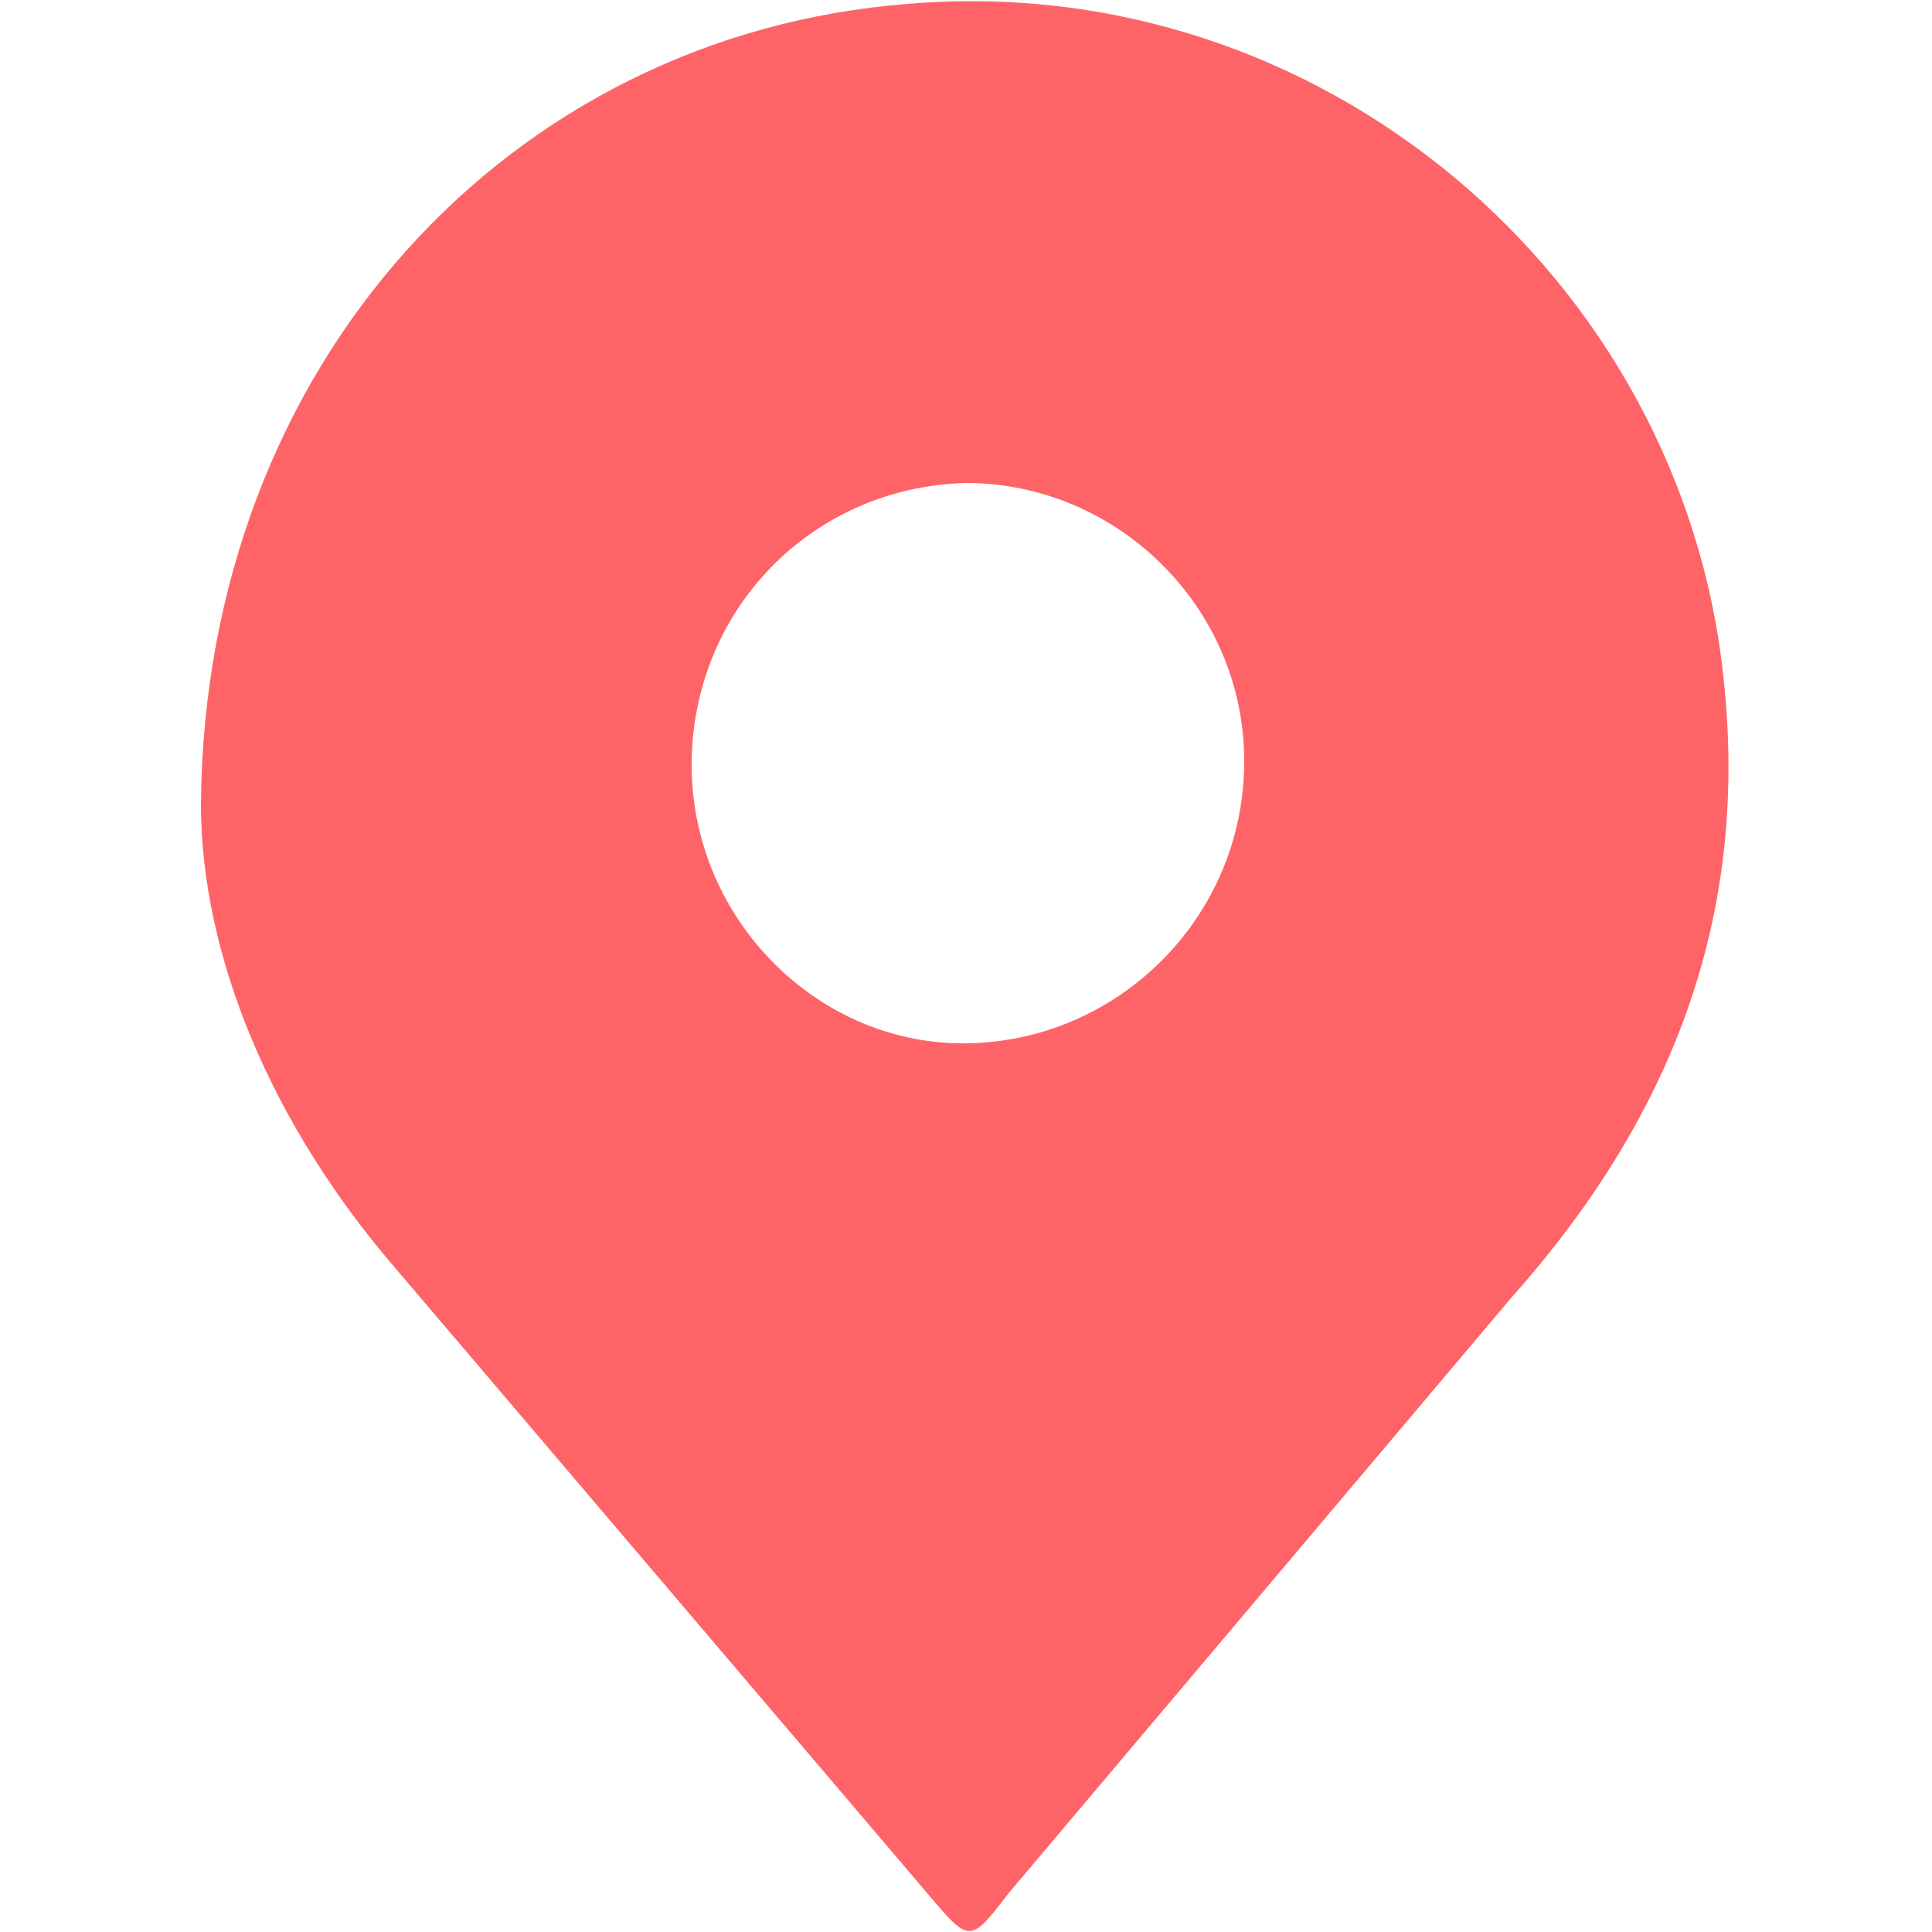 <?xml version="1.0" encoding="utf-8"?>
<!-- Generator: Adobe Illustrator 24.3.0, SVG Export Plug-In . SVG Version: 6.00 Build 0)  -->
<svg version="1.1" id="Layer_1" xmlns="http://www.w3.org/2000/svg" xmlns:xlink="http://www.w3.org/1999/xlink" x="0px" y="0px"
	 viewBox="0 0 50 50" style="enable-background:new 0 0 50 50;" xml:space="preserve">
<style type="text/css">
	.st0{fill:#FE6467;}
</style>
<path class="st0" d="M44.6,17.5C43.5,7.2,34.2-0.8,23.5,0.1C13.2,0.9,5.3,9.4,5.2,20.8c0,3.9,1.8,8.3,5.1,12.1
	c4.6,5.4,9.1,10.7,13.7,16.1c1.1,1.3,1.1,1.3,2.1,0c4.3-5.1,8.7-10.3,13-15.4C43.2,29,45.3,23.8,44.6,17.5z M25.1,27
	c-3.9,0.1-7.2-3.2-7.2-7.2c0-4,3.1-7.2,7.1-7.3c3.9,0,7.2,3.2,7.2,7.2C32.2,23.7,29,26.9,25.1,27z"/>
</svg>
